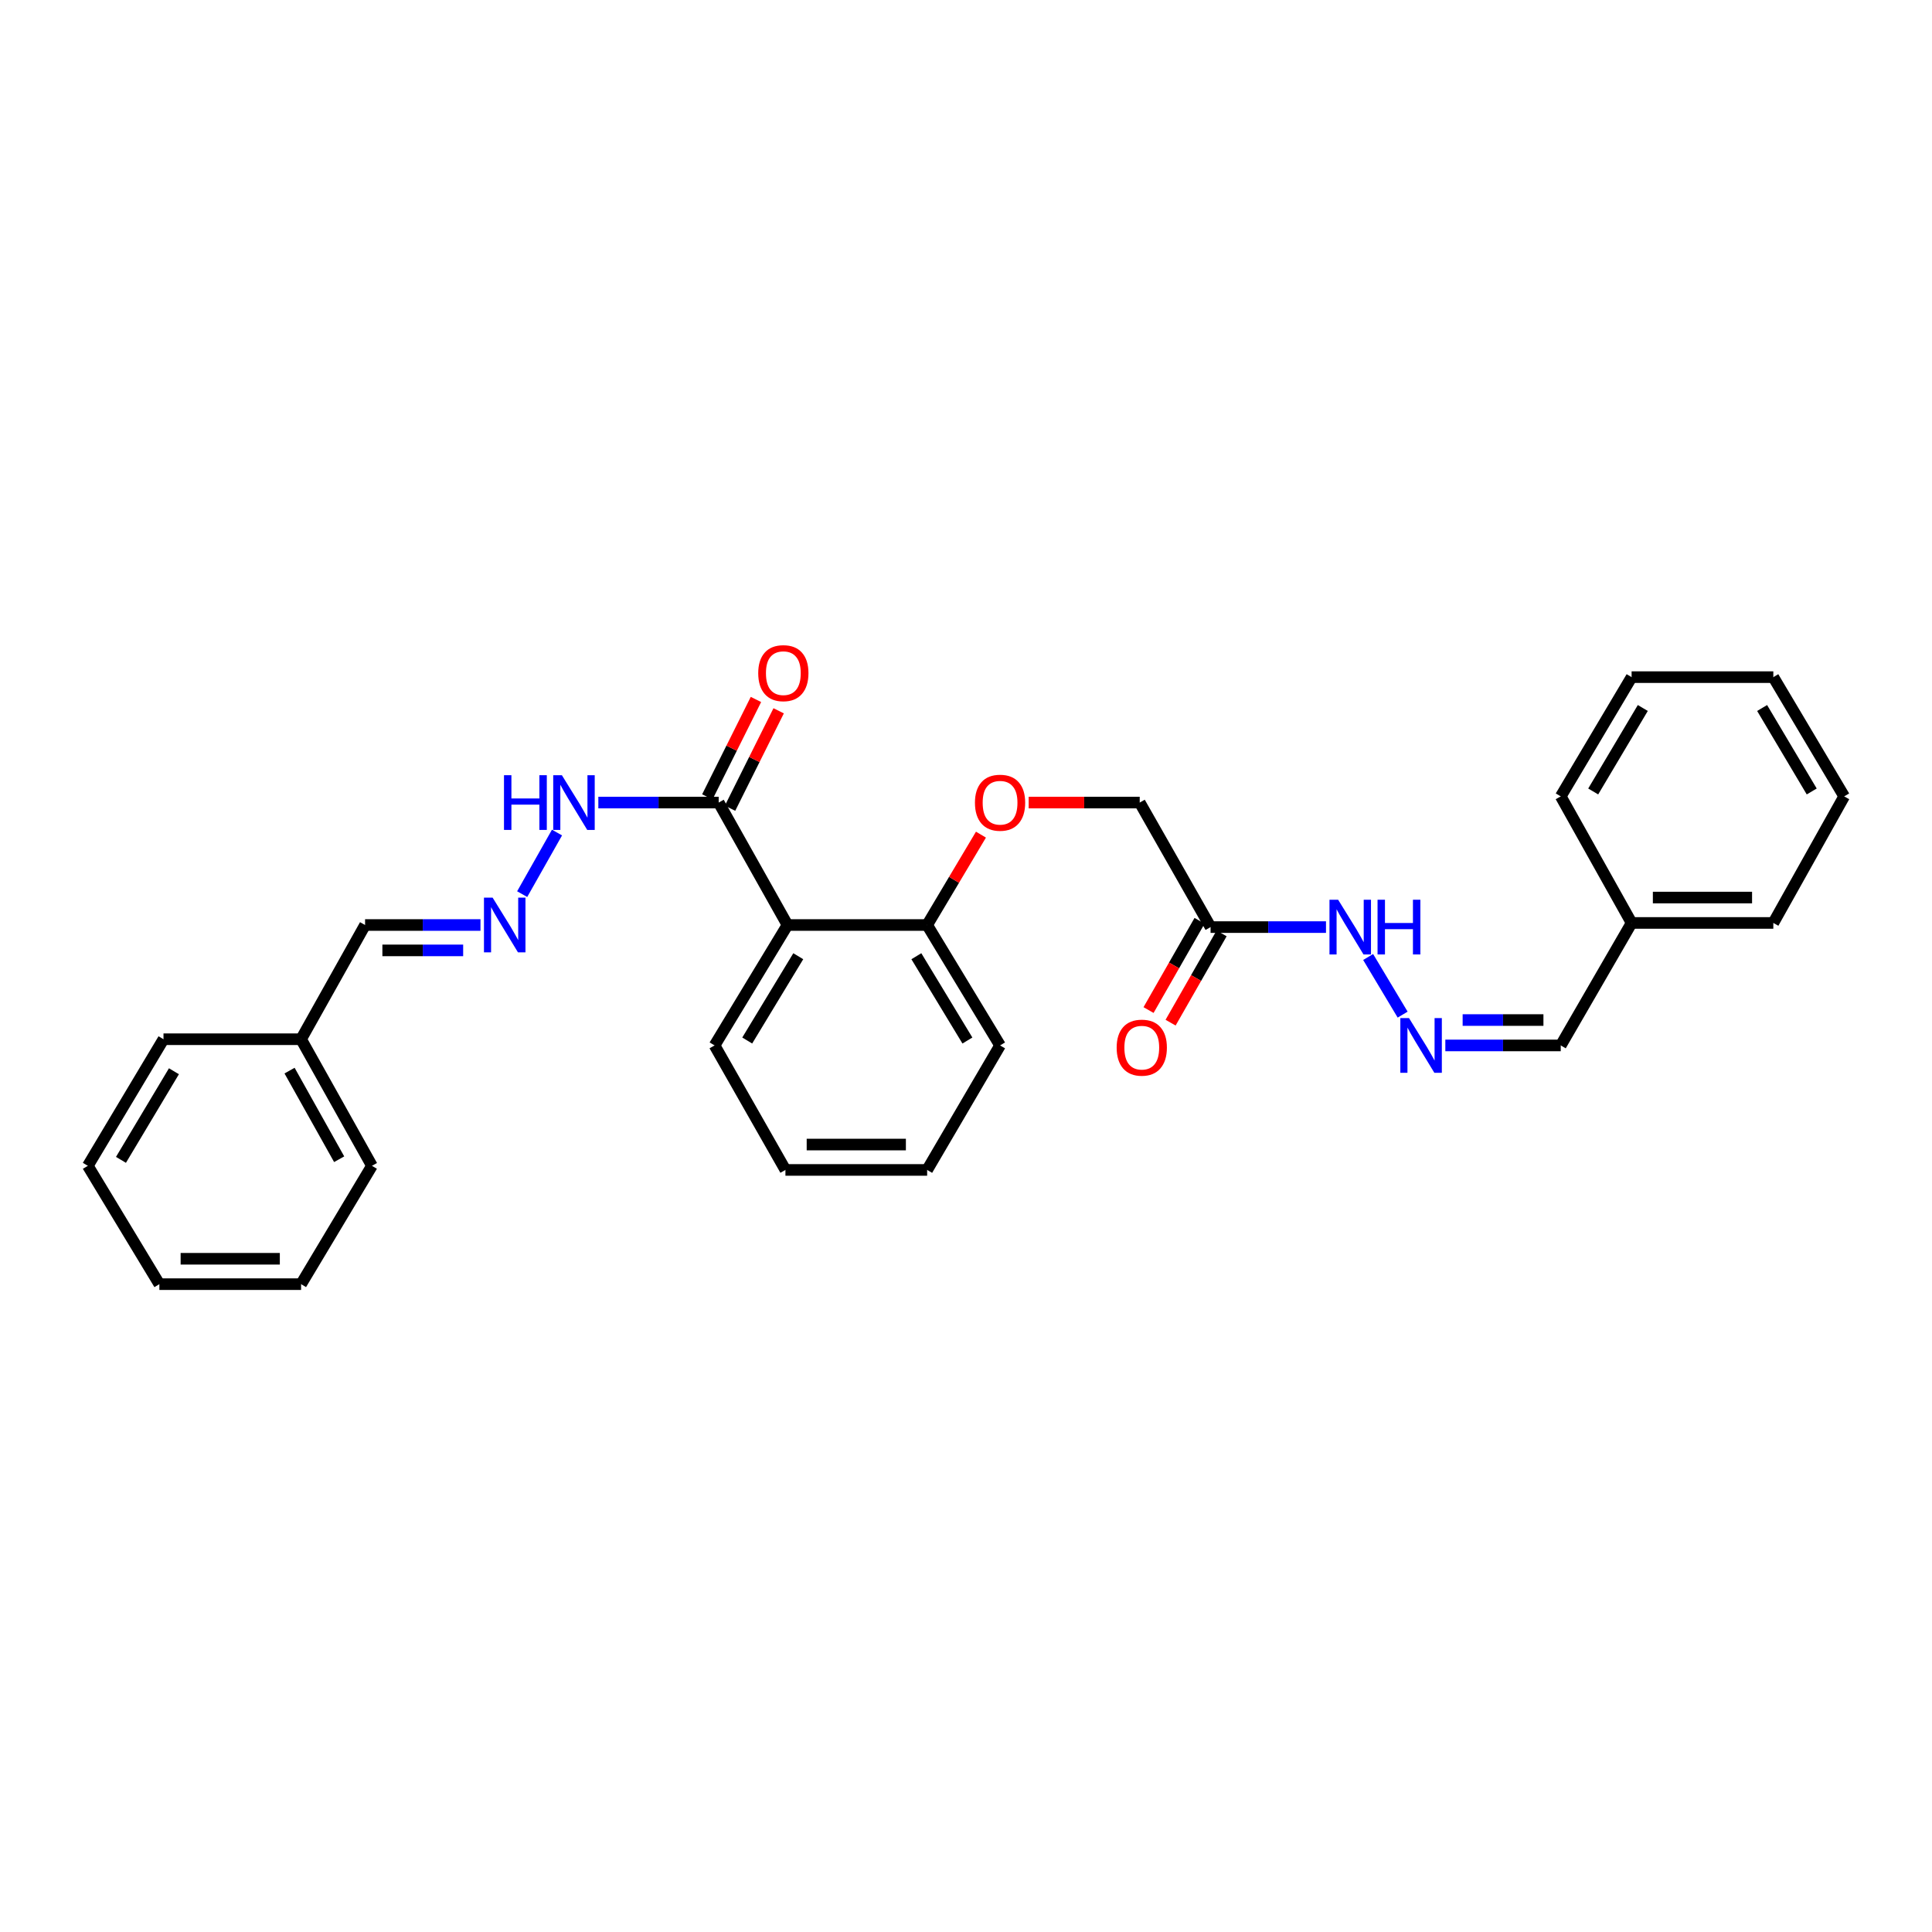 <?xml version='1.0' encoding='iso-8859-1'?>
<svg version='1.1' baseProfile='full'
              xmlns='http://www.w3.org/2000/svg'
                      xmlns:rdkit='http://www.rdkit.org/xml'
                      xmlns:xlink='http://www.w3.org/1999/xlink'
                  xml:space='preserve'
width='1000px' height='1000px' viewBox='0 0 1000 1000'>
<!-- END OF HEADER -->
<rect style='opacity:1.0;fill:#FFFFFF;stroke:none' width='1000' height='1000' x='0' y='0'> </rect>
<path class='bond-0' d='M 407.603,478.781 L 371.99,415.404' style='fill:none;fill-rule:evenodd;stroke:#000000;stroke-width:6px;stroke-linecap:butt;stroke-linejoin:miter;stroke-opacity:1' />
<path class='bond-4' d='M 407.603,478.781 L 479.887,478.781' style='fill:none;fill-rule:evenodd;stroke:#000000;stroke-width:6px;stroke-linecap:butt;stroke-linejoin:miter;stroke-opacity:1' />
<path class='bond-13' d='M 407.603,478.781 L 369.859,541.114' style='fill:none;fill-rule:evenodd;stroke:#000000;stroke-width:6px;stroke-linecap:butt;stroke-linejoin:miter;stroke-opacity:1' />
<path class='bond-13' d='M 413.182,494.938 L 386.761,538.571' style='fill:none;fill-rule:evenodd;stroke:#000000;stroke-width:6px;stroke-linecap:butt;stroke-linejoin:miter;stroke-opacity:1' />
<path class='bond-5' d='M 371.99,415.404 L 340.844,415.404' style='fill:none;fill-rule:evenodd;stroke:#000000;stroke-width:6px;stroke-linecap:butt;stroke-linejoin:miter;stroke-opacity:1' />
<path class='bond-5' d='M 340.844,415.404 L 309.698,415.404' style='fill:none;fill-rule:evenodd;stroke:#0000FF;stroke-width:6px;stroke-linecap:butt;stroke-linejoin:miter;stroke-opacity:1' />
<path class='bond-8' d='M 377.87,418.338 L 390.452,393.123' style='fill:none;fill-rule:evenodd;stroke:#000000;stroke-width:6px;stroke-linecap:butt;stroke-linejoin:miter;stroke-opacity:1' />
<path class='bond-8' d='M 390.452,393.123 L 403.035,367.908' style='fill:none;fill-rule:evenodd;stroke:#FF0000;stroke-width:6px;stroke-linecap:butt;stroke-linejoin:miter;stroke-opacity:1' />
<path class='bond-8' d='M 366.111,412.47 L 378.694,387.256' style='fill:none;fill-rule:evenodd;stroke:#000000;stroke-width:6px;stroke-linecap:butt;stroke-linejoin:miter;stroke-opacity:1' />
<path class='bond-8' d='M 378.694,387.256 L 391.277,362.041' style='fill:none;fill-rule:evenodd;stroke:#FF0000;stroke-width:6px;stroke-linecap:butt;stroke-linejoin:miter;stroke-opacity:1' />
<path class='bond-1' d='M 626.593,479.862 L 589.915,415.404' style='fill:none;fill-rule:evenodd;stroke:#000000;stroke-width:6px;stroke-linecap:butt;stroke-linejoin:miter;stroke-opacity:1' />
<path class='bond-6' d='M 626.593,479.862 L 656.461,479.862' style='fill:none;fill-rule:evenodd;stroke:#000000;stroke-width:6px;stroke-linecap:butt;stroke-linejoin:miter;stroke-opacity:1' />
<path class='bond-6' d='M 656.461,479.862 L 686.33,479.862' style='fill:none;fill-rule:evenodd;stroke:#0000FF;stroke-width:6px;stroke-linecap:butt;stroke-linejoin:miter;stroke-opacity:1' />
<path class='bond-9' d='M 620.888,476.602 L 607.687,499.704' style='fill:none;fill-rule:evenodd;stroke:#000000;stroke-width:6px;stroke-linecap:butt;stroke-linejoin:miter;stroke-opacity:1' />
<path class='bond-9' d='M 607.687,499.704 L 594.485,522.806' style='fill:none;fill-rule:evenodd;stroke:#FF0000;stroke-width:6px;stroke-linecap:butt;stroke-linejoin:miter;stroke-opacity:1' />
<path class='bond-9' d='M 632.298,483.122 L 619.096,506.224' style='fill:none;fill-rule:evenodd;stroke:#000000;stroke-width:6px;stroke-linecap:butt;stroke-linejoin:miter;stroke-opacity:1' />
<path class='bond-9' d='M 619.096,506.224 L 605.894,529.326' style='fill:none;fill-rule:evenodd;stroke:#FF0000;stroke-width:6px;stroke-linecap:butt;stroke-linejoin:miter;stroke-opacity:1' />
<path class='bond-2' d='M 726.007,525.169 L 708.147,495.342' style='fill:none;fill-rule:evenodd;stroke:#0000FF;stroke-width:6px;stroke-linecap:butt;stroke-linejoin:miter;stroke-opacity:1' />
<path class='bond-12' d='M 748.102,541.114 L 777.971,541.114' style='fill:none;fill-rule:evenodd;stroke:#0000FF;stroke-width:6px;stroke-linecap:butt;stroke-linejoin:miter;stroke-opacity:1' />
<path class='bond-12' d='M 777.971,541.114 L 807.839,541.114' style='fill:none;fill-rule:evenodd;stroke:#000000;stroke-width:6px;stroke-linecap:butt;stroke-linejoin:miter;stroke-opacity:1' />
<path class='bond-12' d='M 757.063,527.973 L 777.971,527.973' style='fill:none;fill-rule:evenodd;stroke:#0000FF;stroke-width:6px;stroke-linecap:butt;stroke-linejoin:miter;stroke-opacity:1' />
<path class='bond-12' d='M 777.971,527.973 L 798.879,527.973' style='fill:none;fill-rule:evenodd;stroke:#000000;stroke-width:6px;stroke-linecap:butt;stroke-linejoin:miter;stroke-opacity:1' />
<path class='bond-3' d='M 270.278,462.801 L 288.307,430.926' style='fill:none;fill-rule:evenodd;stroke:#0000FF;stroke-width:6px;stroke-linecap:butt;stroke-linejoin:miter;stroke-opacity:1' />
<path class='bond-11' d='M 248.693,478.781 L 218.828,478.781' style='fill:none;fill-rule:evenodd;stroke:#0000FF;stroke-width:6px;stroke-linecap:butt;stroke-linejoin:miter;stroke-opacity:1' />
<path class='bond-11' d='M 218.828,478.781 L 188.963,478.781' style='fill:none;fill-rule:evenodd;stroke:#000000;stroke-width:6px;stroke-linecap:butt;stroke-linejoin:miter;stroke-opacity:1' />
<path class='bond-11' d='M 239.733,491.922 L 218.828,491.922' style='fill:none;fill-rule:evenodd;stroke:#0000FF;stroke-width:6px;stroke-linecap:butt;stroke-linejoin:miter;stroke-opacity:1' />
<path class='bond-11' d='M 218.828,491.922 L 197.923,491.922' style='fill:none;fill-rule:evenodd;stroke:#000000;stroke-width:6px;stroke-linecap:butt;stroke-linejoin:miter;stroke-opacity:1' />
<path class='bond-7' d='M 479.887,478.781 L 493.815,455.395' style='fill:none;fill-rule:evenodd;stroke:#000000;stroke-width:6px;stroke-linecap:butt;stroke-linejoin:miter;stroke-opacity:1' />
<path class='bond-7' d='M 493.815,455.395 L 507.742,432.008' style='fill:none;fill-rule:evenodd;stroke:#FF0000;stroke-width:6px;stroke-linecap:butt;stroke-linejoin:miter;stroke-opacity:1' />
<path class='bond-16' d='M 479.887,478.781 L 517.631,541.114' style='fill:none;fill-rule:evenodd;stroke:#000000;stroke-width:6px;stroke-linecap:butt;stroke-linejoin:miter;stroke-opacity:1' />
<path class='bond-16' d='M 474.307,494.938 L 500.728,538.571' style='fill:none;fill-rule:evenodd;stroke:#000000;stroke-width:6px;stroke-linecap:butt;stroke-linejoin:miter;stroke-opacity:1' />
<path class='bond-10' d='M 532.438,415.404 L 561.176,415.404' style='fill:none;fill-rule:evenodd;stroke:#FF0000;stroke-width:6px;stroke-linecap:butt;stroke-linejoin:miter;stroke-opacity:1' />
<path class='bond-10' d='M 561.176,415.404 L 589.915,415.404' style='fill:none;fill-rule:evenodd;stroke:#000000;stroke-width:6px;stroke-linecap:butt;stroke-linejoin:miter;stroke-opacity:1' />
<path class='bond-15' d='M 188.963,478.781 L 155.84,537.902' style='fill:none;fill-rule:evenodd;stroke:#000000;stroke-width:6px;stroke-linecap:butt;stroke-linejoin:miter;stroke-opacity:1' />
<path class='bond-14' d='M 807.839,541.114 L 844.517,477.715' style='fill:none;fill-rule:evenodd;stroke:#000000;stroke-width:6px;stroke-linecap:butt;stroke-linejoin:miter;stroke-opacity:1' />
<path class='bond-21' d='M 369.859,541.114 L 406.537,605.557' style='fill:none;fill-rule:evenodd;stroke:#000000;stroke-width:6px;stroke-linecap:butt;stroke-linejoin:miter;stroke-opacity:1' />
<path class='bond-18' d='M 844.517,477.715 L 917.867,477.715' style='fill:none;fill-rule:evenodd;stroke:#000000;stroke-width:6px;stroke-linecap:butt;stroke-linejoin:miter;stroke-opacity:1' />
<path class='bond-18' d='M 855.52,464.574 L 906.865,464.574' style='fill:none;fill-rule:evenodd;stroke:#000000;stroke-width:6px;stroke-linecap:butt;stroke-linejoin:miter;stroke-opacity:1' />
<path class='bond-20' d='M 844.517,477.715 L 807.839,412.207' style='fill:none;fill-rule:evenodd;stroke:#000000;stroke-width:6px;stroke-linecap:butt;stroke-linejoin:miter;stroke-opacity:1' />
<path class='bond-17' d='M 155.84,537.902 L 192.519,603.425' style='fill:none;fill-rule:evenodd;stroke:#000000;stroke-width:6px;stroke-linecap:butt;stroke-linejoin:miter;stroke-opacity:1' />
<path class='bond-17' d='M 149.875,554.149 L 175.55,600.016' style='fill:none;fill-rule:evenodd;stroke:#000000;stroke-width:6px;stroke-linecap:butt;stroke-linejoin:miter;stroke-opacity:1' />
<path class='bond-19' d='M 155.84,537.902 L 84.623,537.902' style='fill:none;fill-rule:evenodd;stroke:#000000;stroke-width:6px;stroke-linecap:butt;stroke-linejoin:miter;stroke-opacity:1' />
<path class='bond-29' d='M 517.631,541.114 L 479.887,605.557' style='fill:none;fill-rule:evenodd;stroke:#000000;stroke-width:6px;stroke-linecap:butt;stroke-linejoin:miter;stroke-opacity:1' />
<path class='bond-23' d='M 192.519,603.425 L 155.84,664.678' style='fill:none;fill-rule:evenodd;stroke:#000000;stroke-width:6px;stroke-linecap:butt;stroke-linejoin:miter;stroke-opacity:1' />
<path class='bond-25' d='M 917.867,477.715 L 954.545,412.207' style='fill:none;fill-rule:evenodd;stroke:#000000;stroke-width:6px;stroke-linecap:butt;stroke-linejoin:miter;stroke-opacity:1' />
<path class='bond-26' d='M 84.623,537.902 L 45.455,603.425' style='fill:none;fill-rule:evenodd;stroke:#000000;stroke-width:6px;stroke-linecap:butt;stroke-linejoin:miter;stroke-opacity:1' />
<path class='bond-26' d='M 90.027,554.473 L 62.609,600.339' style='fill:none;fill-rule:evenodd;stroke:#000000;stroke-width:6px;stroke-linecap:butt;stroke-linejoin:miter;stroke-opacity:1' />
<path class='bond-24' d='M 807.839,412.207 L 844.517,350.487' style='fill:none;fill-rule:evenodd;stroke:#000000;stroke-width:6px;stroke-linecap:butt;stroke-linejoin:miter;stroke-opacity:1' />
<path class='bond-24' d='M 824.638,409.662 L 850.313,366.458' style='fill:none;fill-rule:evenodd;stroke:#000000;stroke-width:6px;stroke-linecap:butt;stroke-linejoin:miter;stroke-opacity:1' />
<path class='bond-22' d='M 406.537,605.557 L 479.887,605.557' style='fill:none;fill-rule:evenodd;stroke:#000000;stroke-width:6px;stroke-linecap:butt;stroke-linejoin:miter;stroke-opacity:1' />
<path class='bond-22' d='M 417.54,592.416 L 468.884,592.416' style='fill:none;fill-rule:evenodd;stroke:#000000;stroke-width:6px;stroke-linecap:butt;stroke-linejoin:miter;stroke-opacity:1' />
<path class='bond-30' d='M 155.84,664.678 L 82.491,664.678' style='fill:none;fill-rule:evenodd;stroke:#000000;stroke-width:6px;stroke-linecap:butt;stroke-linejoin:miter;stroke-opacity:1' />
<path class='bond-30' d='M 144.838,651.536 L 93.493,651.536' style='fill:none;fill-rule:evenodd;stroke:#000000;stroke-width:6px;stroke-linecap:butt;stroke-linejoin:miter;stroke-opacity:1' />
<path class='bond-28' d='M 844.517,350.487 L 917.867,350.487' style='fill:none;fill-rule:evenodd;stroke:#000000;stroke-width:6px;stroke-linecap:butt;stroke-linejoin:miter;stroke-opacity:1' />
<path class='bond-31' d='M 954.545,412.207 L 917.867,350.487' style='fill:none;fill-rule:evenodd;stroke:#000000;stroke-width:6px;stroke-linecap:butt;stroke-linejoin:miter;stroke-opacity:1' />
<path class='bond-31' d='M 937.747,409.662 L 912.072,366.458' style='fill:none;fill-rule:evenodd;stroke:#000000;stroke-width:6px;stroke-linecap:butt;stroke-linejoin:miter;stroke-opacity:1' />
<path class='bond-27' d='M 45.455,603.425 L 82.491,664.678' style='fill:none;fill-rule:evenodd;stroke:#000000;stroke-width:6px;stroke-linecap:butt;stroke-linejoin:miter;stroke-opacity:1' />
<path  class='atom-3' d='M 729.295 526.954
L 738.575 541.954
Q 739.495 543.434, 740.975 546.114
Q 742.455 548.794, 742.535 548.954
L 742.535 526.954
L 746.295 526.954
L 746.295 555.274
L 742.415 555.274
L 732.455 538.874
Q 731.295 536.954, 730.055 534.754
Q 728.855 532.554, 728.495 531.874
L 728.495 555.274
L 724.815 555.274
L 724.815 526.954
L 729.295 526.954
' fill='#0000FF'/>
<path  class='atom-4' d='M 254.98 464.621
L 264.26 479.621
Q 265.18 481.101, 266.66 483.781
Q 268.14 486.461, 268.22 486.621
L 268.22 464.621
L 271.98 464.621
L 271.98 492.941
L 268.1 492.941
L 258.14 476.541
Q 256.98 474.621, 255.74 472.421
Q 254.54 470.221, 254.18 469.541
L 254.18 492.941
L 250.5 492.941
L 250.5 464.621
L 254.98 464.621
' fill='#0000FF'/>
<path  class='atom-6' d='M 260.866 401.244
L 264.706 401.244
L 264.706 413.284
L 279.186 413.284
L 279.186 401.244
L 283.026 401.244
L 283.026 429.564
L 279.186 429.564
L 279.186 416.484
L 264.706 416.484
L 264.706 429.564
L 260.866 429.564
L 260.866 401.244
' fill='#0000FF'/>
<path  class='atom-6' d='M 290.826 401.244
L 300.106 416.244
Q 301.026 417.724, 302.506 420.404
Q 303.986 423.084, 304.066 423.244
L 304.066 401.244
L 307.826 401.244
L 307.826 429.564
L 303.946 429.564
L 293.986 413.164
Q 292.826 411.244, 291.586 409.044
Q 290.386 406.844, 290.026 406.164
L 290.026 429.564
L 286.346 429.564
L 286.346 401.244
L 290.826 401.244
' fill='#0000FF'/>
<path  class='atom-7' d='M 692.617 465.702
L 701.897 480.702
Q 702.817 482.182, 704.297 484.862
Q 705.777 487.542, 705.857 487.702
L 705.857 465.702
L 709.617 465.702
L 709.617 494.022
L 705.737 494.022
L 695.777 477.622
Q 694.617 475.702, 693.377 473.502
Q 692.177 471.302, 691.817 470.622
L 691.817 494.022
L 688.137 494.022
L 688.137 465.702
L 692.617 465.702
' fill='#0000FF'/>
<path  class='atom-7' d='M 713.017 465.702
L 716.857 465.702
L 716.857 477.742
L 731.337 477.742
L 731.337 465.702
L 735.177 465.702
L 735.177 494.022
L 731.337 494.022
L 731.337 480.942
L 716.857 480.942
L 716.857 494.022
L 713.017 494.022
L 713.017 465.702
' fill='#0000FF'/>
<path  class='atom-8' d='M 504.631 415.484
Q 504.631 408.684, 507.991 404.884
Q 511.351 401.084, 517.631 401.084
Q 523.911 401.084, 527.271 404.884
Q 530.631 408.684, 530.631 415.484
Q 530.631 422.364, 527.231 426.284
Q 523.831 430.164, 517.631 430.164
Q 511.391 430.164, 507.991 426.284
Q 504.631 422.404, 504.631 415.484
M 517.631 426.964
Q 521.951 426.964, 524.271 424.084
Q 526.631 421.164, 526.631 415.484
Q 526.631 409.924, 524.271 407.124
Q 521.951 404.284, 517.631 404.284
Q 513.311 404.284, 510.951 407.084
Q 508.631 409.884, 508.631 415.484
Q 508.631 421.204, 510.951 424.084
Q 513.311 426.964, 517.631 426.964
' fill='#FF0000'/>
<path  class='atom-9' d='M 392.457 348.421
Q 392.457 341.621, 395.817 337.821
Q 399.177 334.021, 405.457 334.021
Q 411.737 334.021, 415.097 337.821
Q 418.457 341.621, 418.457 348.421
Q 418.457 355.301, 415.057 359.221
Q 411.657 363.101, 405.457 363.101
Q 399.217 363.101, 395.817 359.221
Q 392.457 355.341, 392.457 348.421
M 405.457 359.901
Q 409.777 359.901, 412.097 357.021
Q 414.457 354.101, 414.457 348.421
Q 414.457 342.861, 412.097 340.061
Q 409.777 337.221, 405.457 337.221
Q 401.137 337.221, 398.777 340.021
Q 396.457 342.821, 396.457 348.421
Q 396.457 354.141, 398.777 357.021
Q 401.137 359.901, 405.457 359.901
' fill='#FF0000'/>
<path  class='atom-10' d='M 577.981 542.26
Q 577.981 535.46, 581.341 531.66
Q 584.701 527.86, 590.981 527.86
Q 597.261 527.86, 600.621 531.66
Q 603.981 535.46, 603.981 542.26
Q 603.981 549.14, 600.581 553.06
Q 597.181 556.94, 590.981 556.94
Q 584.741 556.94, 581.341 553.06
Q 577.981 549.18, 577.981 542.26
M 590.981 553.74
Q 595.301 553.74, 597.621 550.86
Q 599.981 547.94, 599.981 542.26
Q 599.981 536.7, 597.621 533.9
Q 595.301 531.06, 590.981 531.06
Q 586.661 531.06, 584.301 533.86
Q 581.981 536.66, 581.981 542.26
Q 581.981 547.98, 584.301 550.86
Q 586.661 553.74, 590.981 553.74
' fill='#FF0000'/>
</svg>
